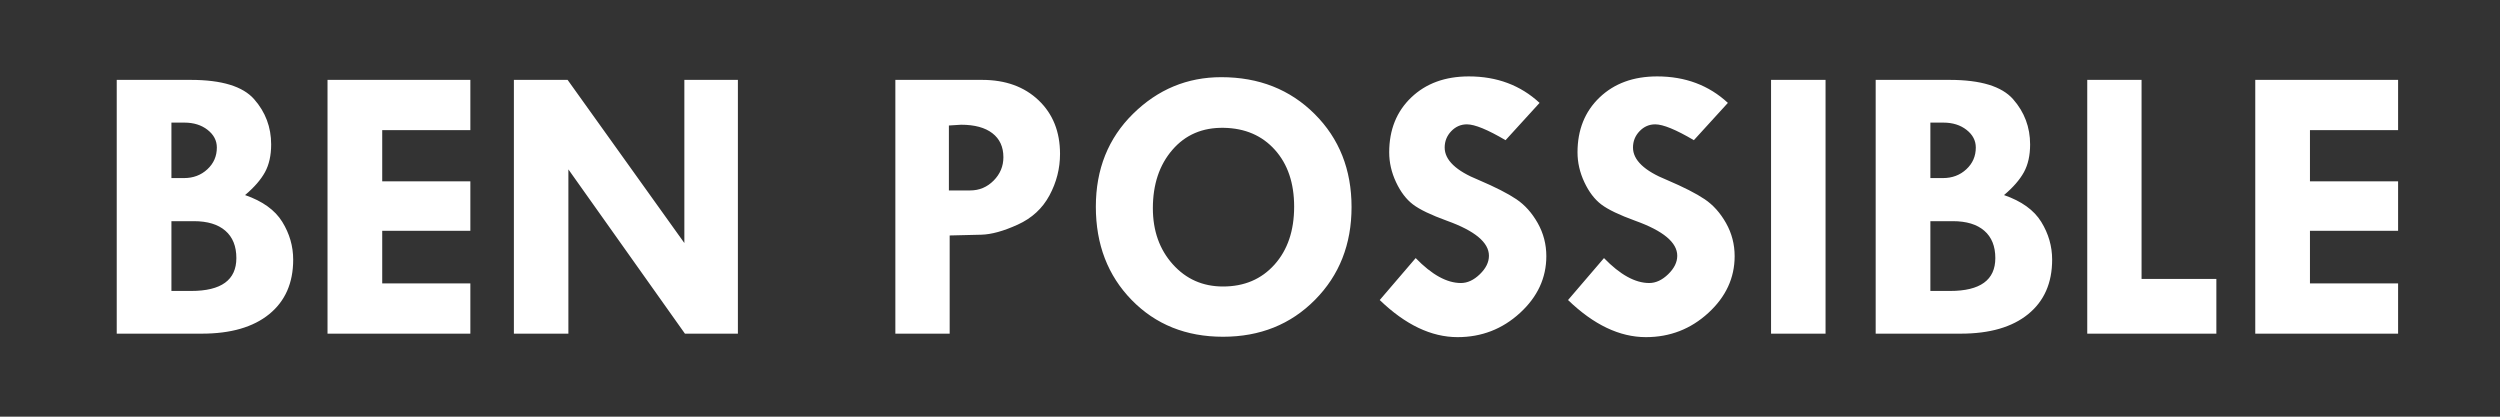 <?xml version="1.0"?>
<svg version="1.1" xmlns="http://www.w3.org/2000/svg" xmlns:xlink="http://www.w3.org/1999/xlink" width="240" height="40">
    <rect width="100%" height="100%" fill="#333333" stroke="none"/>
    <desc iVinci="yes" version="4.5" gridStep="20" showGrid="yes" snapToGrid="yes" codePlatform="0"/>
    <g id="Layer1" opacity="1">
        <g id="Shape1">
            <desc shapeID="1" type="2" basicInfo-basicType="0" basicInfo-roundedRectRadius="12" basicInfo-polygonSides="6" basicInfo-starPoints="5" bounding="rect(-120,-20,240,40)" text="BEN POSSIBLE" font-familyName="Tw Cen MT" font-pixelSize="38" font-bold="1" font-underline="0" font-alignment="1" strokeStyle="0" markerStart="0" markerEnd="0" shadowEnabled="0" shadowOffsetX="0" shadowOffsetY="2" shadowBlur="4" shadowOpacity="160" blurEnabled="0" blurRadius="4" transform="matrix(1,0,0,1,120.5,20.5)" pers-center="0,0" pers-size="0,0" pers-start="0,0" pers-end="0,0" locked="0" mesh="" flag=""/>
            <path id="shapePath1" d="M11.206,7.669 L18.312,7.669 C21.281,7.669 23.31,8.287 24.398,9.524 C25.487,10.761 26.031,12.209 26.031,13.866 C26.031,14.918 25.833,15.805 25.438,16.529 C25.042,17.252 24.405,17.985 23.526,18.727 C25.209,19.309 26.399,20.166 27.098,21.297 C27.797,22.429 28.146,23.638 28.146,24.925 C28.146,27.164 27.38,28.908 25.846,30.157 C24.312,31.407 22.153,32.031 19.37,32.031 L11.206,32.031 L11.206,7.669 M16.457,11.77 L16.457,17.095 L17.663,17.095 C18.554,17.095 19.302,16.813 19.908,16.25 C20.514,15.688 20.817,14.992 20.817,14.163 C20.817,13.495 20.52,12.929 19.927,12.465 C19.333,12.001 18.591,11.77 17.7,11.77 L16.457,11.77 M16.457,21.232 L16.457,27.931 L18.35,27.931 C21.244,27.931 22.691,26.879 22.691,24.776 C22.691,23.638 22.339,22.763 21.634,22.151 C20.929,21.538 19.921,21.232 18.609,21.232 L16.457,21.232 M31.442,7.669 L45.154,7.669 L45.154,12.493 L36.693,12.493 L36.693,17.41 L45.154,17.41 L45.154,22.16 L36.693,22.16 L36.693,27.207 L45.154,27.207 L45.154,32.031 L31.442,32.031 L31.442,7.669 M65.698,7.669 L70.838,7.669 L70.838,32.031 L65.754,32.031 L54.565,16.26 L54.565,32.031 L49.333,32.031 L49.333,7.669 L54.491,7.669 L65.698,23.329 L65.698,7.669 M85.954,7.669 L94.285,7.669 C96.524,7.669 98.33,8.321 99.703,9.626 C101.076,10.931 101.763,12.648 101.763,14.775 C101.763,16.173 101.426,17.5 100.751,18.755 C100.077,20.011 99.06,20.948 97.699,21.566 C96.339,22.185 95.176,22.506 94.211,22.531 L91.168,22.605 L91.168,32.031 L85.954,32.031 L85.954,7.669 M91.094,12.048 L91.094,18.282 L93.135,18.282 C94.013,18.282 94.764,17.967 95.389,17.336 C96.014,16.705 96.326,15.957 96.326,15.091 C96.326,14.101 95.974,13.334 95.269,12.79 C94.564,12.246 93.561,11.974 92.263,11.974 L91.094,12.048 M105.201,19.841 C105.201,16.241 106.392,13.269 108.773,10.925 C111.154,8.581 113.978,7.409 117.243,7.409 C120.855,7.409 123.842,8.587 126.205,10.944 C128.568,13.3 129.749,16.278 129.749,19.878 C129.749,23.453 128.58,26.422 126.242,28.784 C123.904,31.147 120.96,32.328 117.41,32.328 C113.86,32.328 110.938,31.153 108.643,28.803 C106.348,26.452 105.201,23.465 105.201,19.841 M117.484,12.271 C115.443,12.233 113.798,12.938 112.549,14.386 C111.299,15.833 110.675,17.701 110.675,19.989 C110.675,22.154 111.312,23.948 112.586,25.37 C113.86,26.793 115.468,27.504 117.41,27.504 C119.451,27.504 121.099,26.802 122.355,25.398 C123.611,23.994 124.238,22.142 124.238,19.841 C124.238,17.577 123.623,15.759 122.392,14.386 C121.161,13.013 119.525,12.308 117.484,12.271 M147.799,9.877 L144.533,13.458 C142.814,12.444 141.577,11.937 140.822,11.937 C140.241,11.937 139.74,12.156 139.319,12.595 C138.899,13.034 138.689,13.557 138.689,14.163 C138.689,15.363 139.777,16.402 141.954,17.28 C143.55,17.961 144.756,18.576 145.572,19.126 C146.389,19.677 147.072,20.441 147.623,21.418 C148.173,22.395 148.448,23.453 148.448,24.591 C148.448,26.681 147.604,28.5 145.916,30.046 C144.227,31.592 142.232,32.365 139.932,32.365 C137.408,32.365 134.916,31.178 132.454,28.803 L135.905,24.776 C137.452,26.372 138.899,27.17 140.247,27.17 C140.878,27.17 141.484,26.889 142.065,26.326 C142.647,25.763 142.938,25.172 142.938,24.554 C142.938,23.28 141.595,22.16 138.911,21.195 C137.377,20.639 136.289,20.116 135.646,19.627 C135.002,19.139 134.461,18.427 134.022,17.494 C133.583,16.56 133.363,15.604 133.363,14.627 C133.363,12.462 134.068,10.706 135.479,9.357 C136.889,8.009 138.732,7.335 141.008,7.335 C143.704,7.335 145.968,8.182 147.799,9.877 M165.877,9.877 L162.611,13.458 C160.892,12.444 159.655,11.937 158.9,11.937 C158.319,11.937 157.818,12.156 157.397,12.595 C156.977,13.034 156.767,13.557 156.767,14.163 C156.767,15.363 157.855,16.402 160.032,17.28 C161.628,17.961 162.834,18.576 163.65,19.126 C164.467,19.677 165.15,20.441 165.701,21.418 C166.251,22.395 166.526,23.453 166.526,24.591 C166.526,26.681 165.682,28.5 163.994,30.046 C162.305,31.592 160.311,32.365 158.01,32.365 C155.486,32.365 152.994,31.178 150.532,28.803 L153.983,24.776 C155.53,26.372 156.977,27.17 158.325,27.17 C158.956,27.17 159.562,26.889 160.144,26.326 C160.725,25.763 161.016,25.172 161.016,24.554 C161.016,23.28 159.674,22.16 156.989,21.195 C155.455,20.639 154.367,20.116 153.724,19.627 C153.08,19.139 152.539,18.427 152.1,17.494 C151.661,16.56 151.441,15.604 151.441,14.627 C151.441,12.462 152.147,10.706 153.557,9.357 C154.967,8.009 156.81,7.335 159.086,7.335 C161.783,7.335 164.046,8.182 165.877,9.877 M170.021,7.669 L175.253,7.669 L175.253,32.031 L170.021,32.031 L170.021,7.669 M180.065,7.669 L187.172,7.669 C190.141,7.669 192.169,8.287 193.258,9.524 C194.346,10.761 194.891,12.209 194.891,13.866 C194.891,14.918 194.693,15.805 194.297,16.529 C193.901,17.252 193.264,17.985 192.386,18.727 C194.068,19.309 195.259,20.166 195.958,21.297 C196.656,22.429 197.006,23.638 197.006,24.925 C197.006,27.164 196.239,28.908 194.705,30.157 C193.171,31.407 191.013,32.031 188.23,32.031 L180.065,32.031 L180.065,7.669 M185.316,11.77 L185.316,17.095 L186.523,17.095 C187.413,17.095 188.162,16.813 188.768,16.25 C189.374,15.688 189.677,14.992 189.677,14.163 C189.677,13.495 189.38,12.929 188.786,12.465 C188.192,12.001 187.45,11.77 186.56,11.77 L185.316,11.77 M185.316,21.232 L185.316,27.931 L187.209,27.931 C190.104,27.931 191.551,26.879 191.551,24.776 C191.551,23.638 191.198,22.763 190.493,22.151 C189.788,21.538 188.78,21.232 187.469,21.232 L185.316,21.232 M200.376,7.669 L205.59,7.669 L205.59,26.78 L212.771,26.78 L212.771,32.031 L200.376,32.031 L200.376,7.669 M216.505,7.669 L230.217,7.669 L230.217,12.493 L221.756,12.493 L221.756,17.41 L230.217,17.41 L230.217,22.16 L221.756,22.16 L221.756,27.207 L230.217,27.207 L230.217,32.031 L216.505,32.031 L216.505,7.669 Z" style="stroke:none;fill-rule:nonzero;fill:#ffffff;fill-opacity:1;"/>
        </g>
    </g>
</svg>
